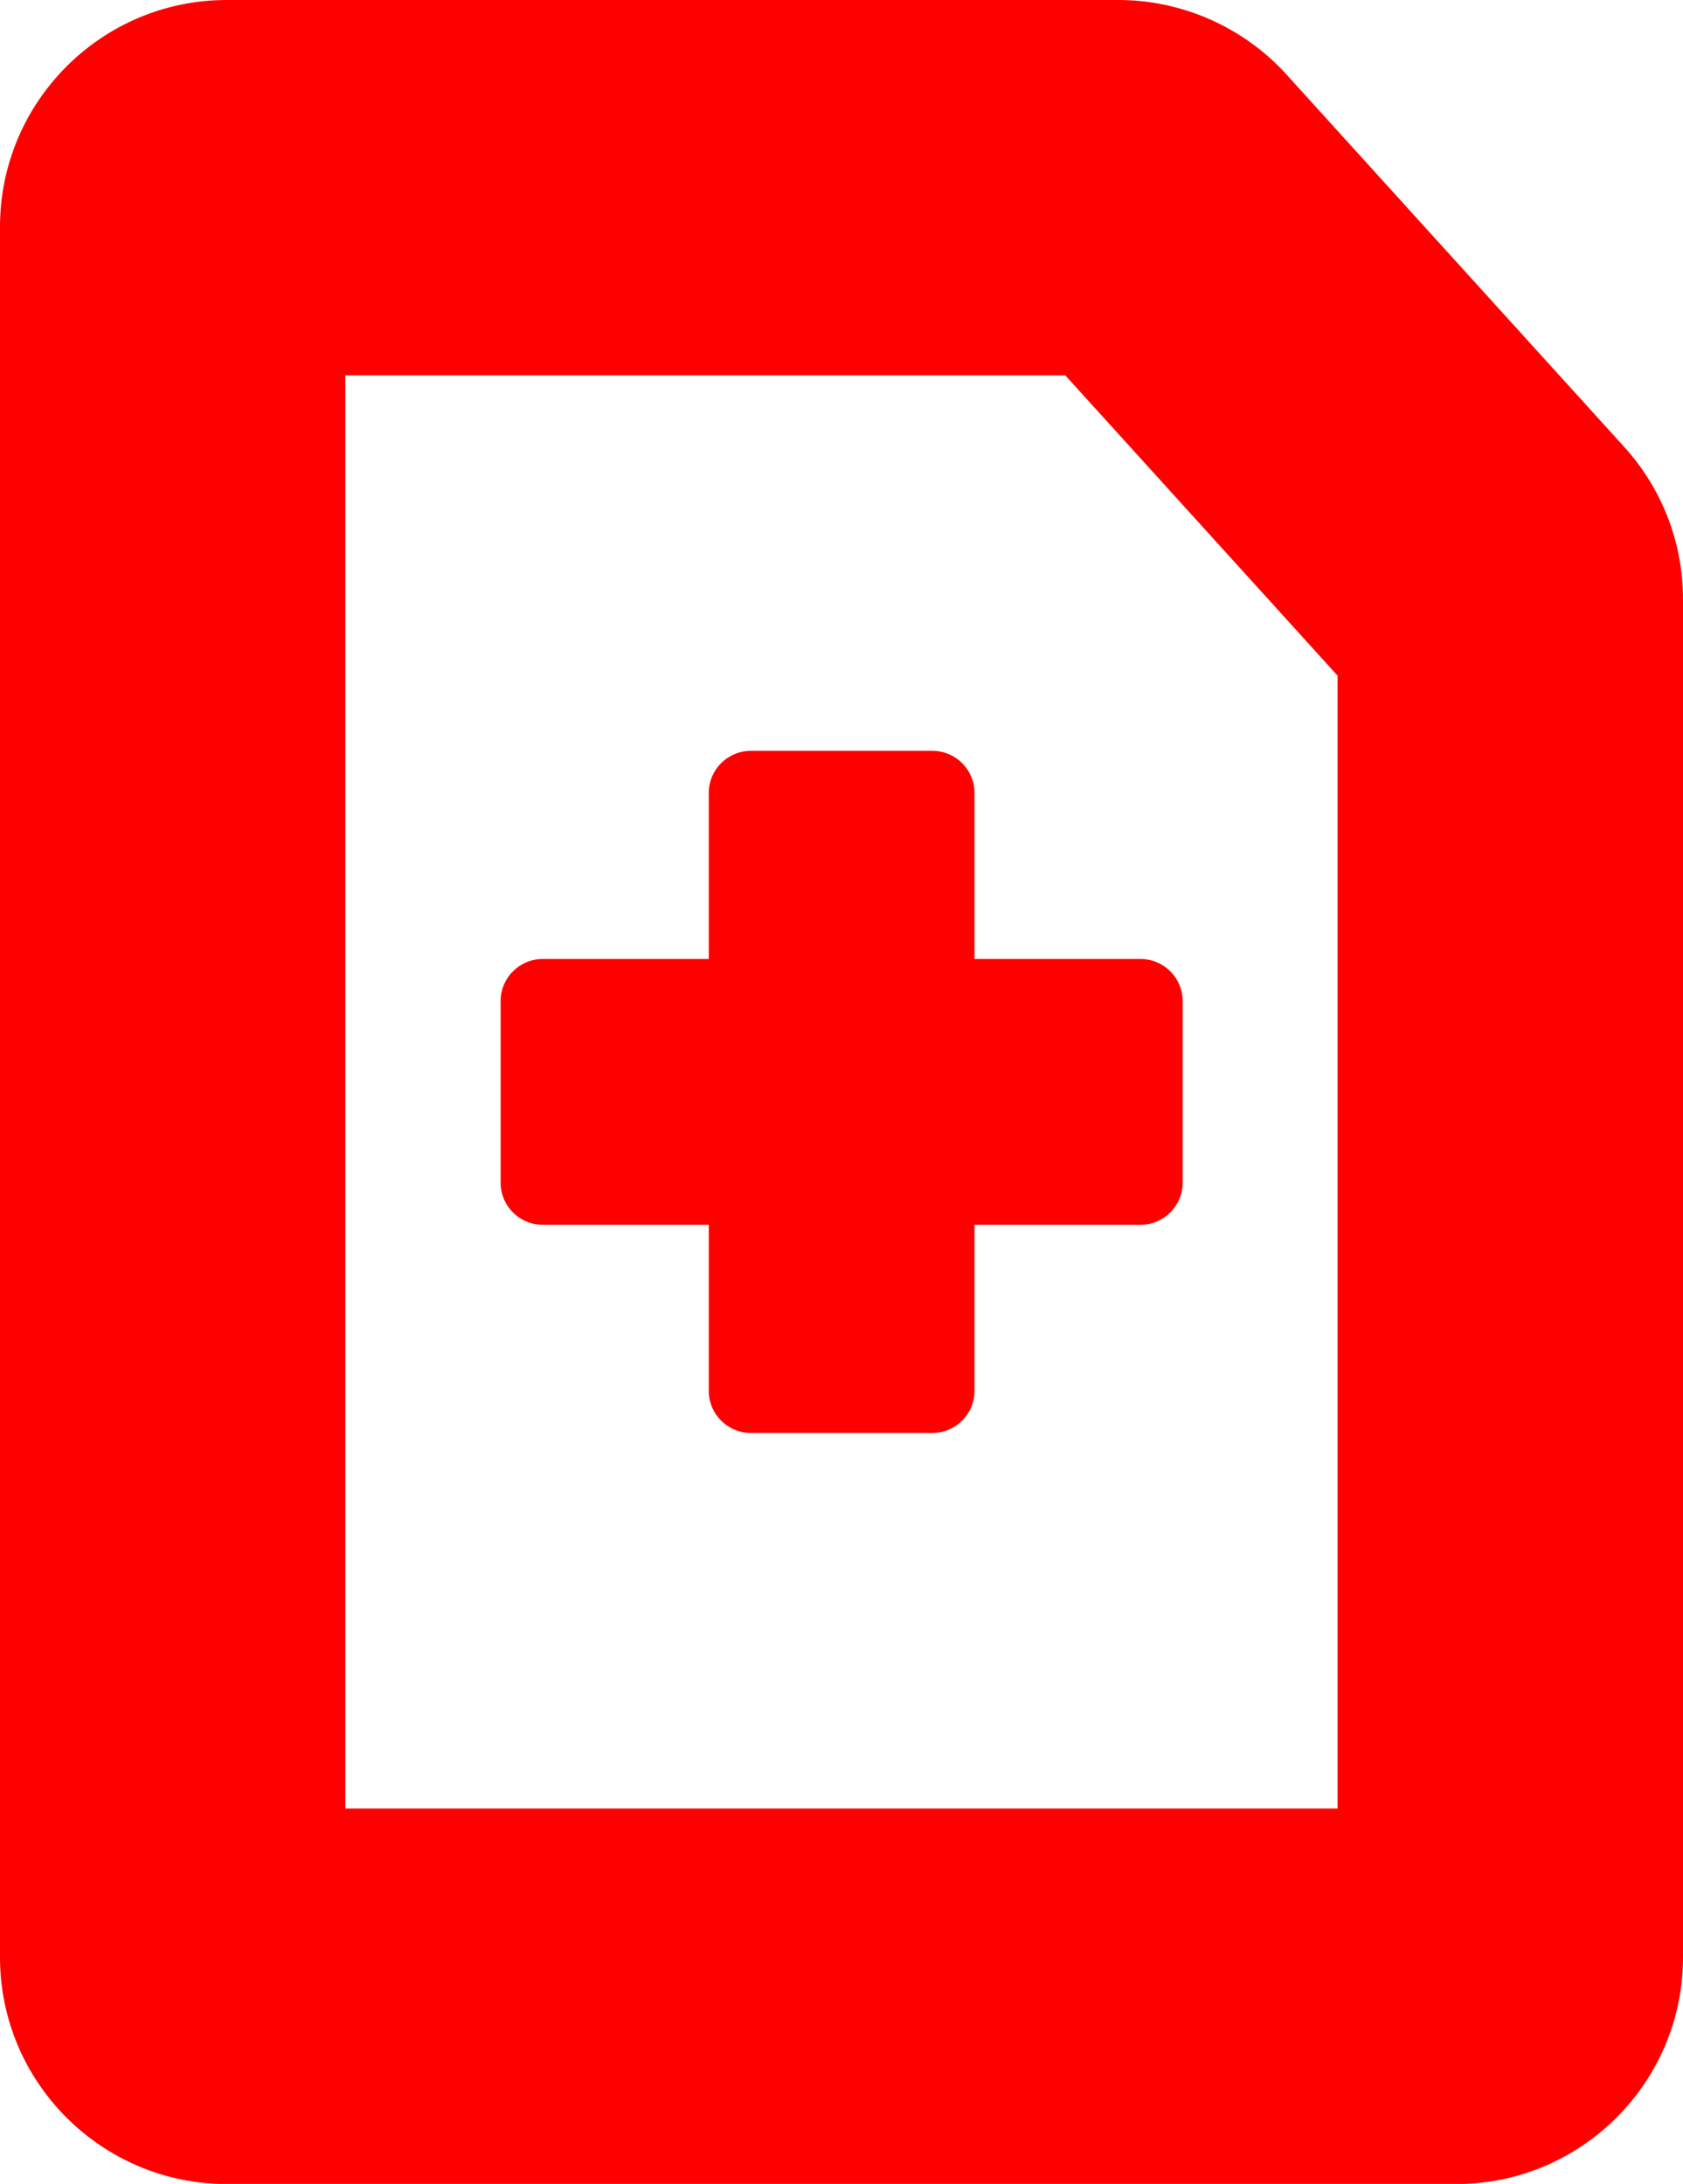 <?xml version="1.0" encoding="UTF-8"?>
<svg id="Layer_2" data-name="Layer 2" xmlns="http://www.w3.org/2000/svg" width="123.31" height="160" viewBox="0 0 123.31 160">
  <defs>
    <style>
      .cls-1 {
        fill: red;
      }
    </style>
  </defs>
  <g id="Layer_1-2" data-name="Layer 1">
    <g>
      <path class="cls-1" d="M78.05,27.5l19.95,22v83H25.3V27.5h52.75M81.94,0H16.61C7.45,0,0,7.45,0,16.62v126.78c0,9.16,7.45,16.61,16.61,16.61h90.09c9.15,0,16.61-7.44,16.61-16.61V43.9c0-4.14-1.53-8.1-4.31-11.16l-24.75-27.29c-3.14-3.46-7.63-5.45-12.31-5.45h0Z"/>
      <path class="cls-1" d="M83.57,70.26h-12.17v-12.17c0-1.7-1.38-3.08-3.08-3.08h-13.31c-1.7,0-3.08,1.38-3.08,3.08v12.17h-12.17c-1.7,0-3.08,1.38-3.08,3.08v13.31c0,1.7,1.38,3.08,3.08,3.08h12.17v12.17c0,1.7,1.38,3.08,3.08,3.08h13.31c1.7,0,3.08-1.38,3.08-3.08v-12.17h12.17c1.7,0,3.08-1.38,3.08-3.08v-13.31c0-1.7-1.38-3.08-3.08-3.08Z"/>
    </g>
  </g>
</svg>
